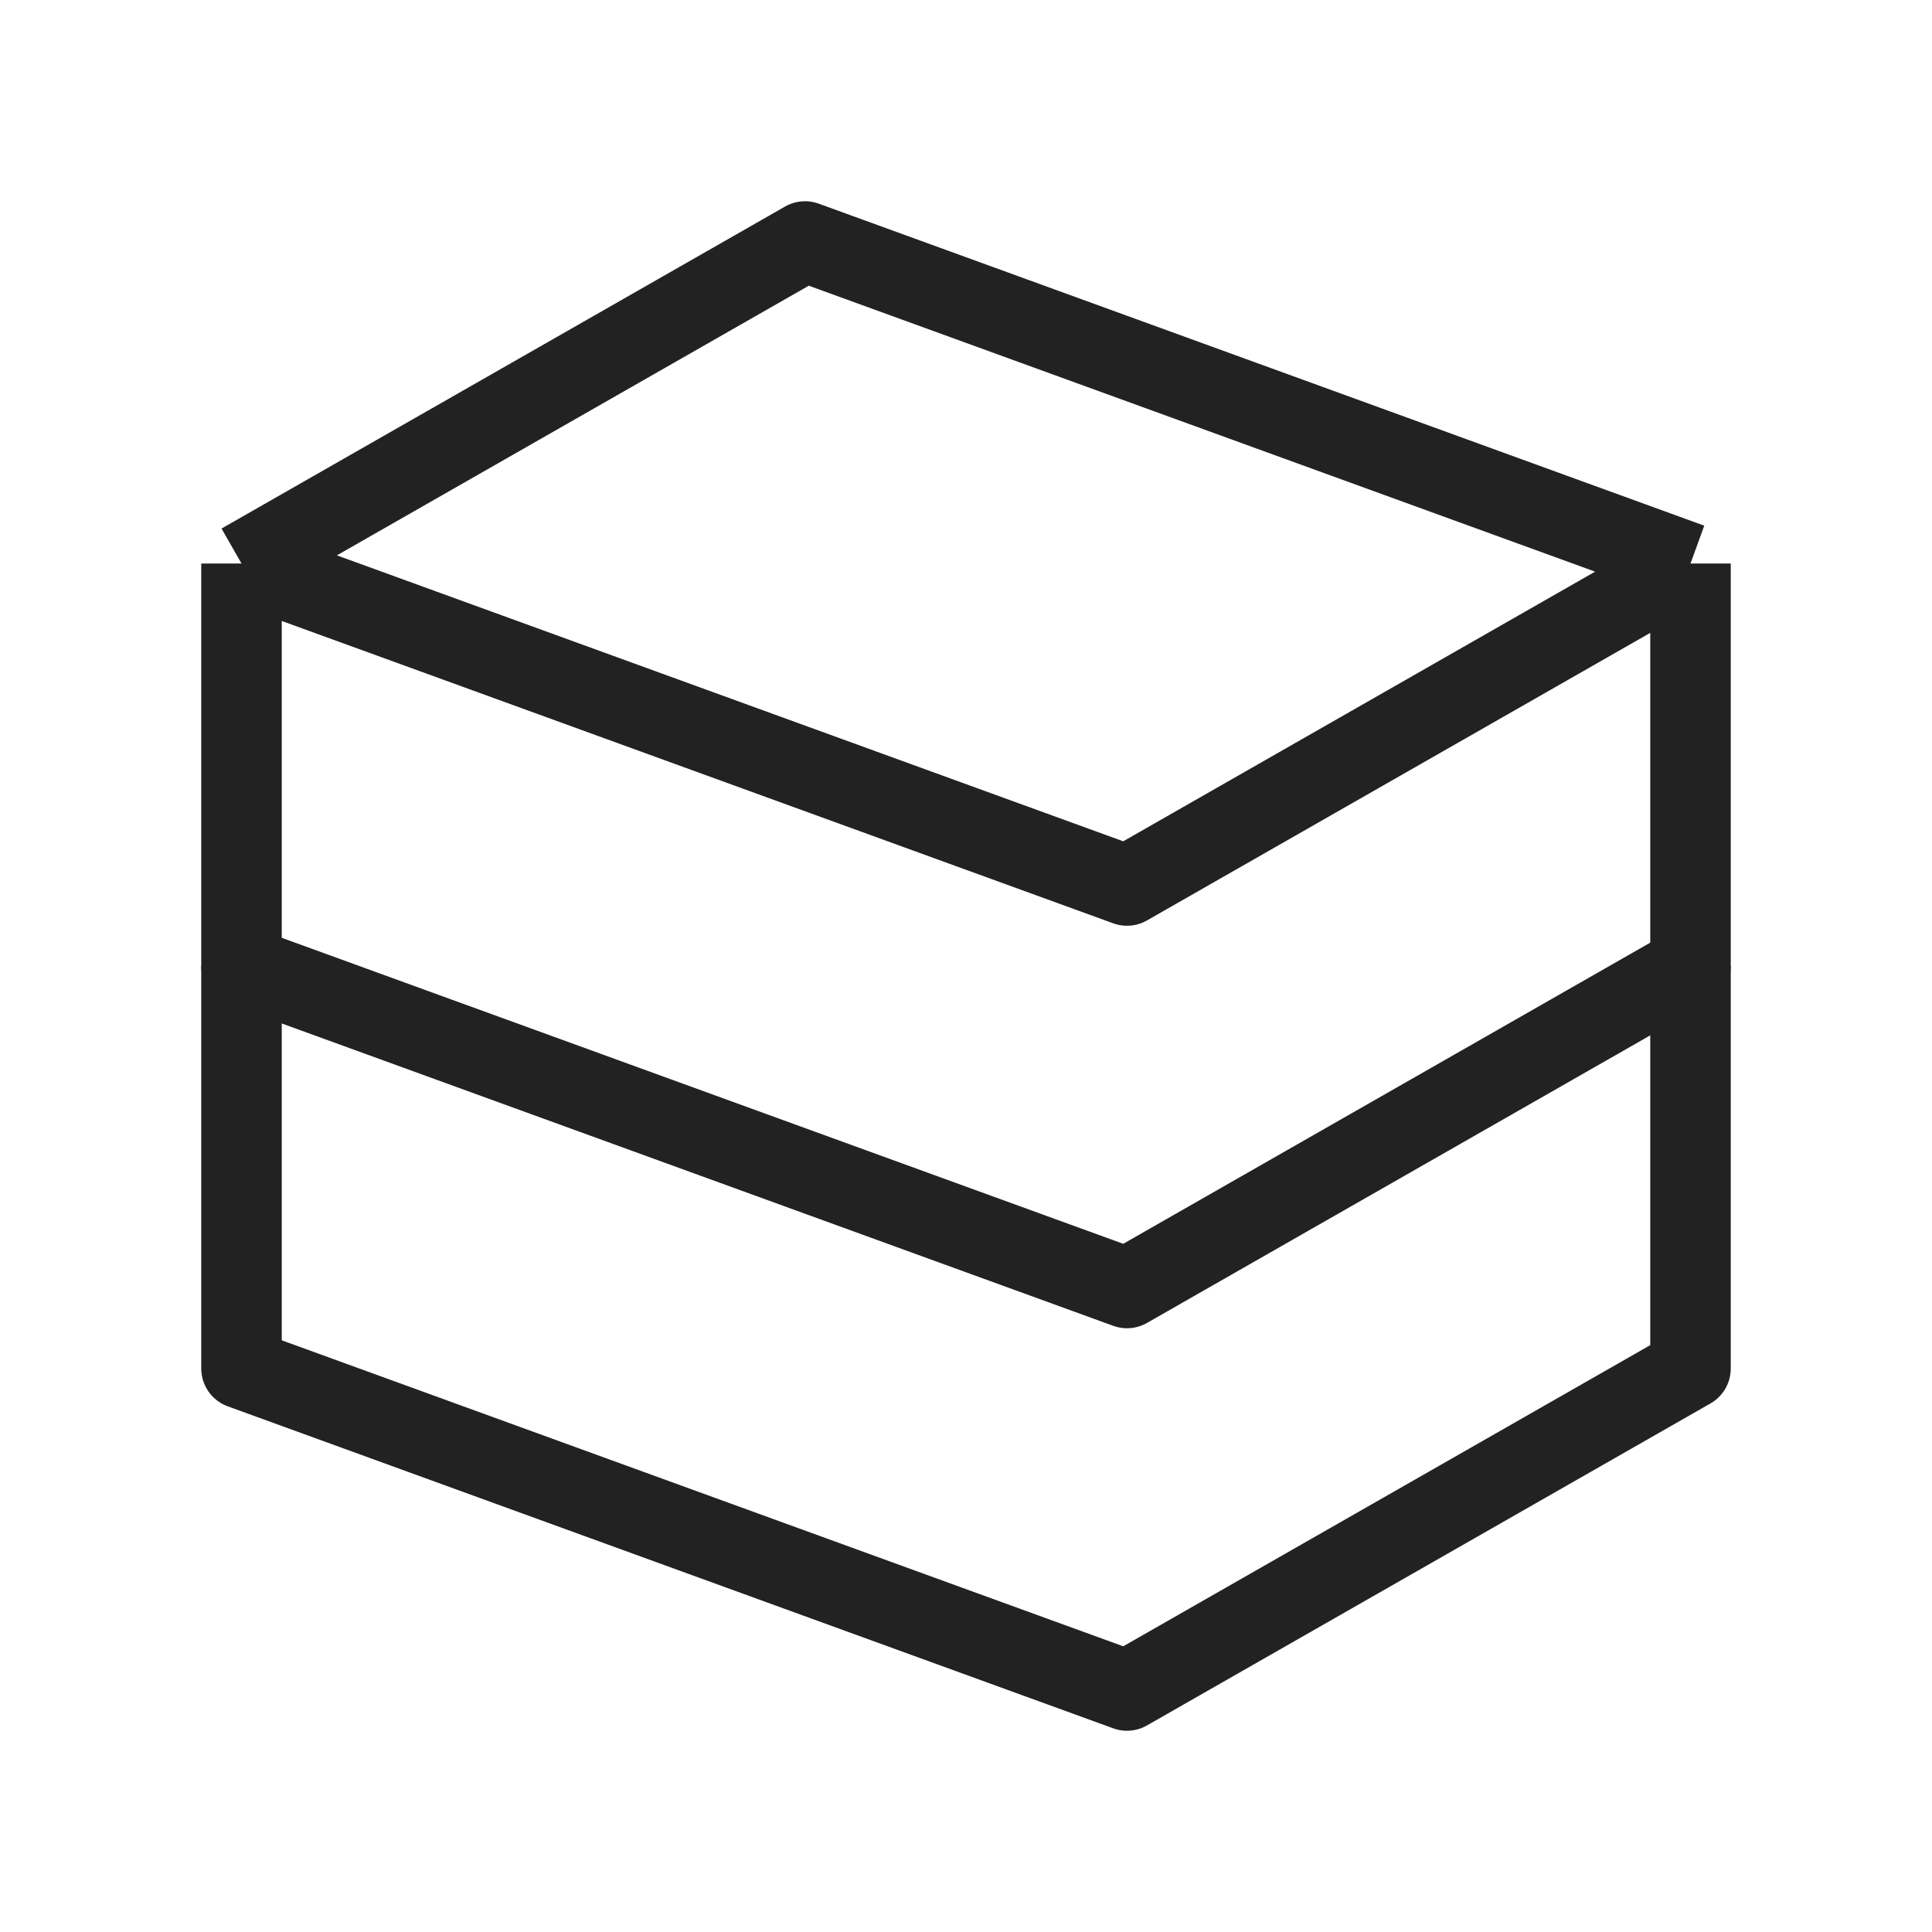 <svg xmlns="http://www.w3.org/2000/svg" fill="none" viewBox="0 0 24 24" height="800px" width="800px">
<path stroke-linejoin="round" stroke="#222222" d="M3 7L10 3L21 7M3 7V12L14 16L21 12V7M3 7L14 11L21 7"></path>
<path stroke-linejoin="round" stroke="#222222" d="M3 12V17L14 21L21 17V12"></path>
</svg>